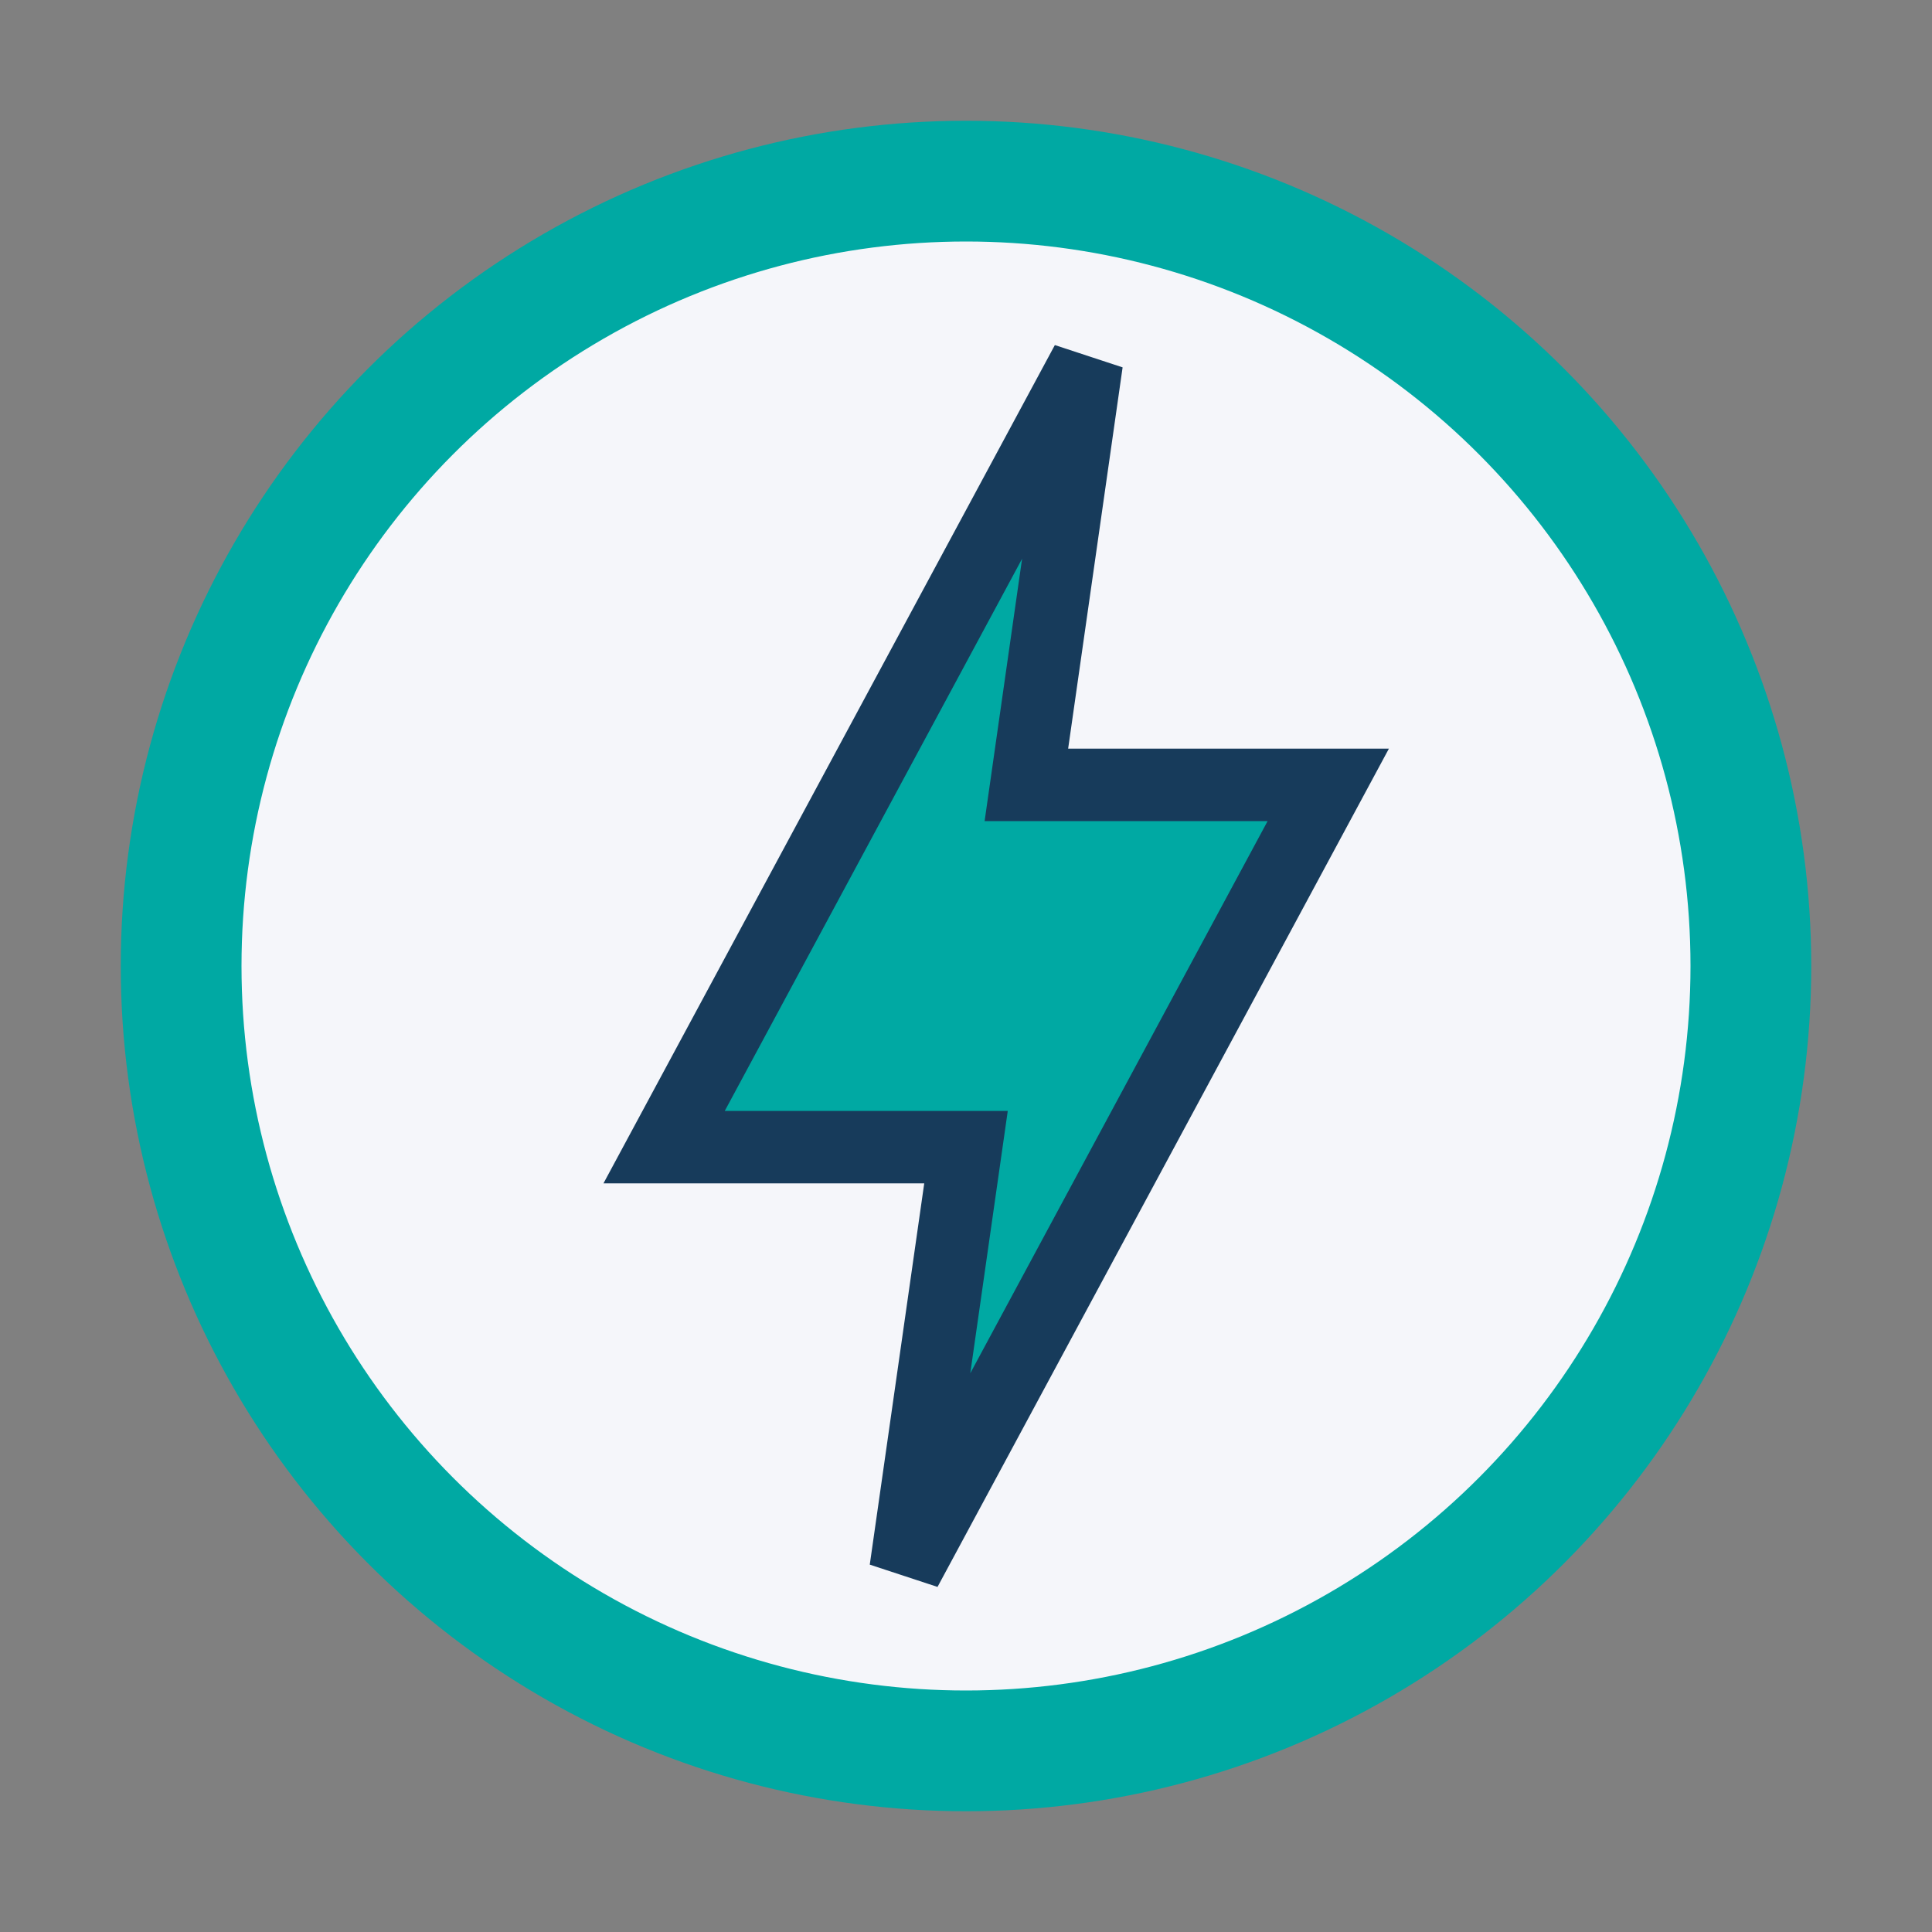 <?xml version="1.0" encoding="UTF-8"?>
<svg xmlns="http://www.w3.org/2000/svg" width="32" height="32" viewBox="0 0 32 32"><rect x="0" y="0" width="32" height="32" fill="#808080" stroke="none"/><circle cx="16" cy="16" r="13" fill="#F5F6FA" stroke="#00A9A3" stroke-width="2"/><path d="M18 6l-7 13h5l-1 7 7-13h-5l1-7z" fill="#00A9A3" stroke="#173B5B" stroke-width="1.2"/></svg>